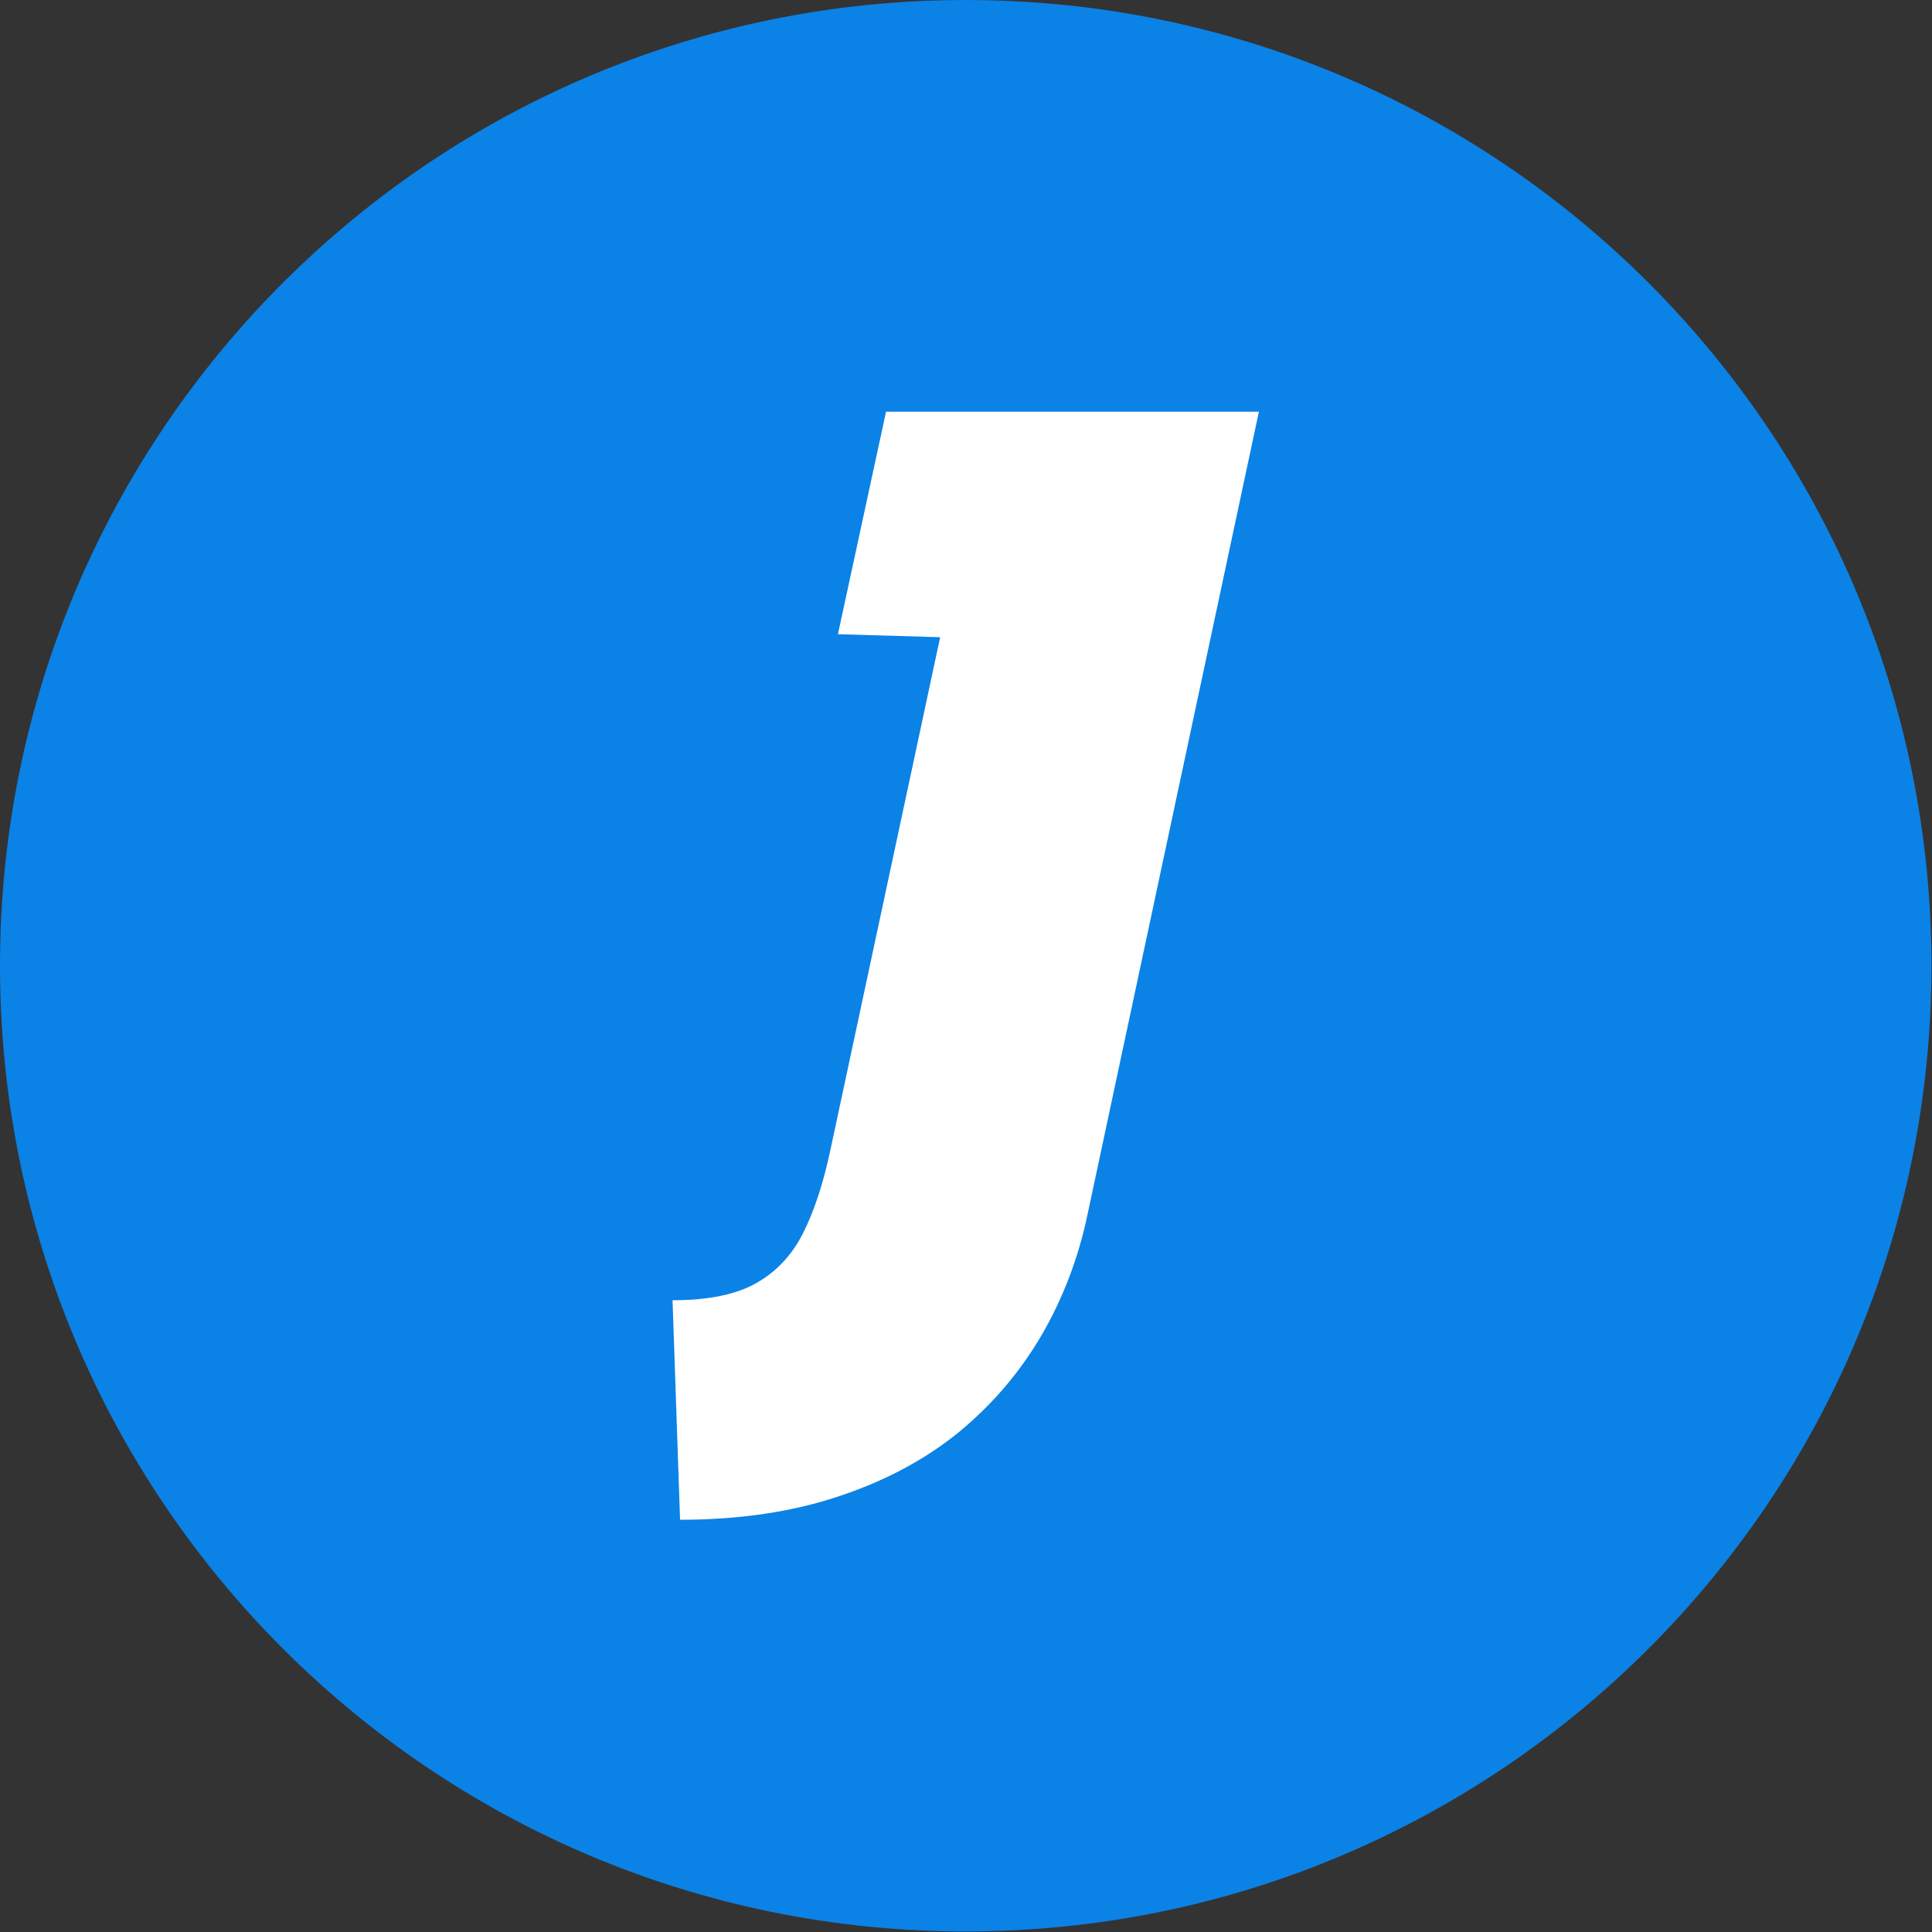 <svg xmlns="http://www.w3.org/2000/svg" version="1.1" xmlns:xlink="http://www.w3.org/1999/xlink" xmlns:svgjs="http://svgjs.dev/svgjs" width="2000" height="2000" viewBox="0 0 2000 2000"><rect x="0" y="0" width="2000" height="2000" fill="#333333" stroke="none"/><g transform="matrix(1,0,0,1,-0.284,-0.284)"><svg viewBox="0 0 334 334" data-background-color="#ffffff" preserveAspectRatio="xMidYMid meet" height="2000" width="2000" xmlns="http://www.w3.org/2000/svg" xmlns:xlink="http://www.w3.org/1999/xlink"><g id="tight-bounds" transform="matrix(1,0,0,1,0.047,0.048)"><svg viewBox="0 0 333.905 333.905" height="333.905" width="333.905"><g><svg></svg></g><g><svg viewBox="0 0 333.905 333.905" height="333.905" width="333.905"><g><path d="M0 166.952c0-92.205 74.747-166.952 166.952-166.952 92.205 0 166.952 74.747 166.953 166.952 0 92.205-74.747 166.952-166.953 166.953-92.205 0-166.952-74.747-166.952-166.953zM166.952 316.63c82.665 0 149.677-67.013 149.678-149.678 0-82.665-67.013-149.677-149.678-149.677-82.665 0-149.677 67.013-149.677 149.677 0 82.665 67.013 149.677 149.677 149.678z" data-fill-palette-color="tertiary" fill="#0b82e6" stroke="transparent"></path><ellipse rx="160.274" ry="160.274" cx="166.952" cy="166.952" fill="#0b82e6" stroke="transparent" stroke-width="0" fill-opacity="1" data-fill-palette-color="tertiary"></ellipse></g><g transform="matrix(1,0,0,1,116.269,71.173)"><svg viewBox="0 0 101.367 191.558" height="191.558" width="101.367"><g><svg viewBox="0 0 101.367 191.558" height="191.558" width="101.367"><g><svg viewBox="0 0 101.367 191.558" height="191.558" width="101.367"><g><svg viewBox="0 0 101.367 191.558" height="191.558" width="101.367"><g id="textblocktransform"><svg viewBox="0 0 101.367 191.558" height="191.558" width="101.367" id="textblock"><g><svg viewBox="0 0 101.367 191.558" height="191.558" width="101.367"><g transform="matrix(1,0,0,1,0,0)"><svg width="101.367" viewBox="1.5 -35 19.5 36.85" height="191.558" data-palette-color="#ffffff"><path d="M15.3-8.3L15.3-8.3 21-35 8.6-35 7-27.6 10.4-27.5 6.75-10.45Q6.4-8.8 5.85-7.7 5.3-6.6 4.3-6.03 3.3-5.45 1.5-5.45L1.5-5.45 1.75 1.85Q4.7 1.85 7.03 1.07 9.35 0.3 11.03-1.07 12.7-2.45 13.78-4.3 14.85-6.15 15.3-8.3Z" opacity="1" transform="matrix(1,0,0,1,0,0)" fill="#ffffff" class="wordmark-text-0" data-fill-palette-color="quaternary" id="text-0"></path></svg></g></svg></g></svg></g></svg></g><g></g></svg></g></svg></g></svg></g></svg></g><defs></defs></svg><rect width="333.905" height="333.905" fill="none" stroke="none" visibility="hidden"></rect></g></svg></g></svg>